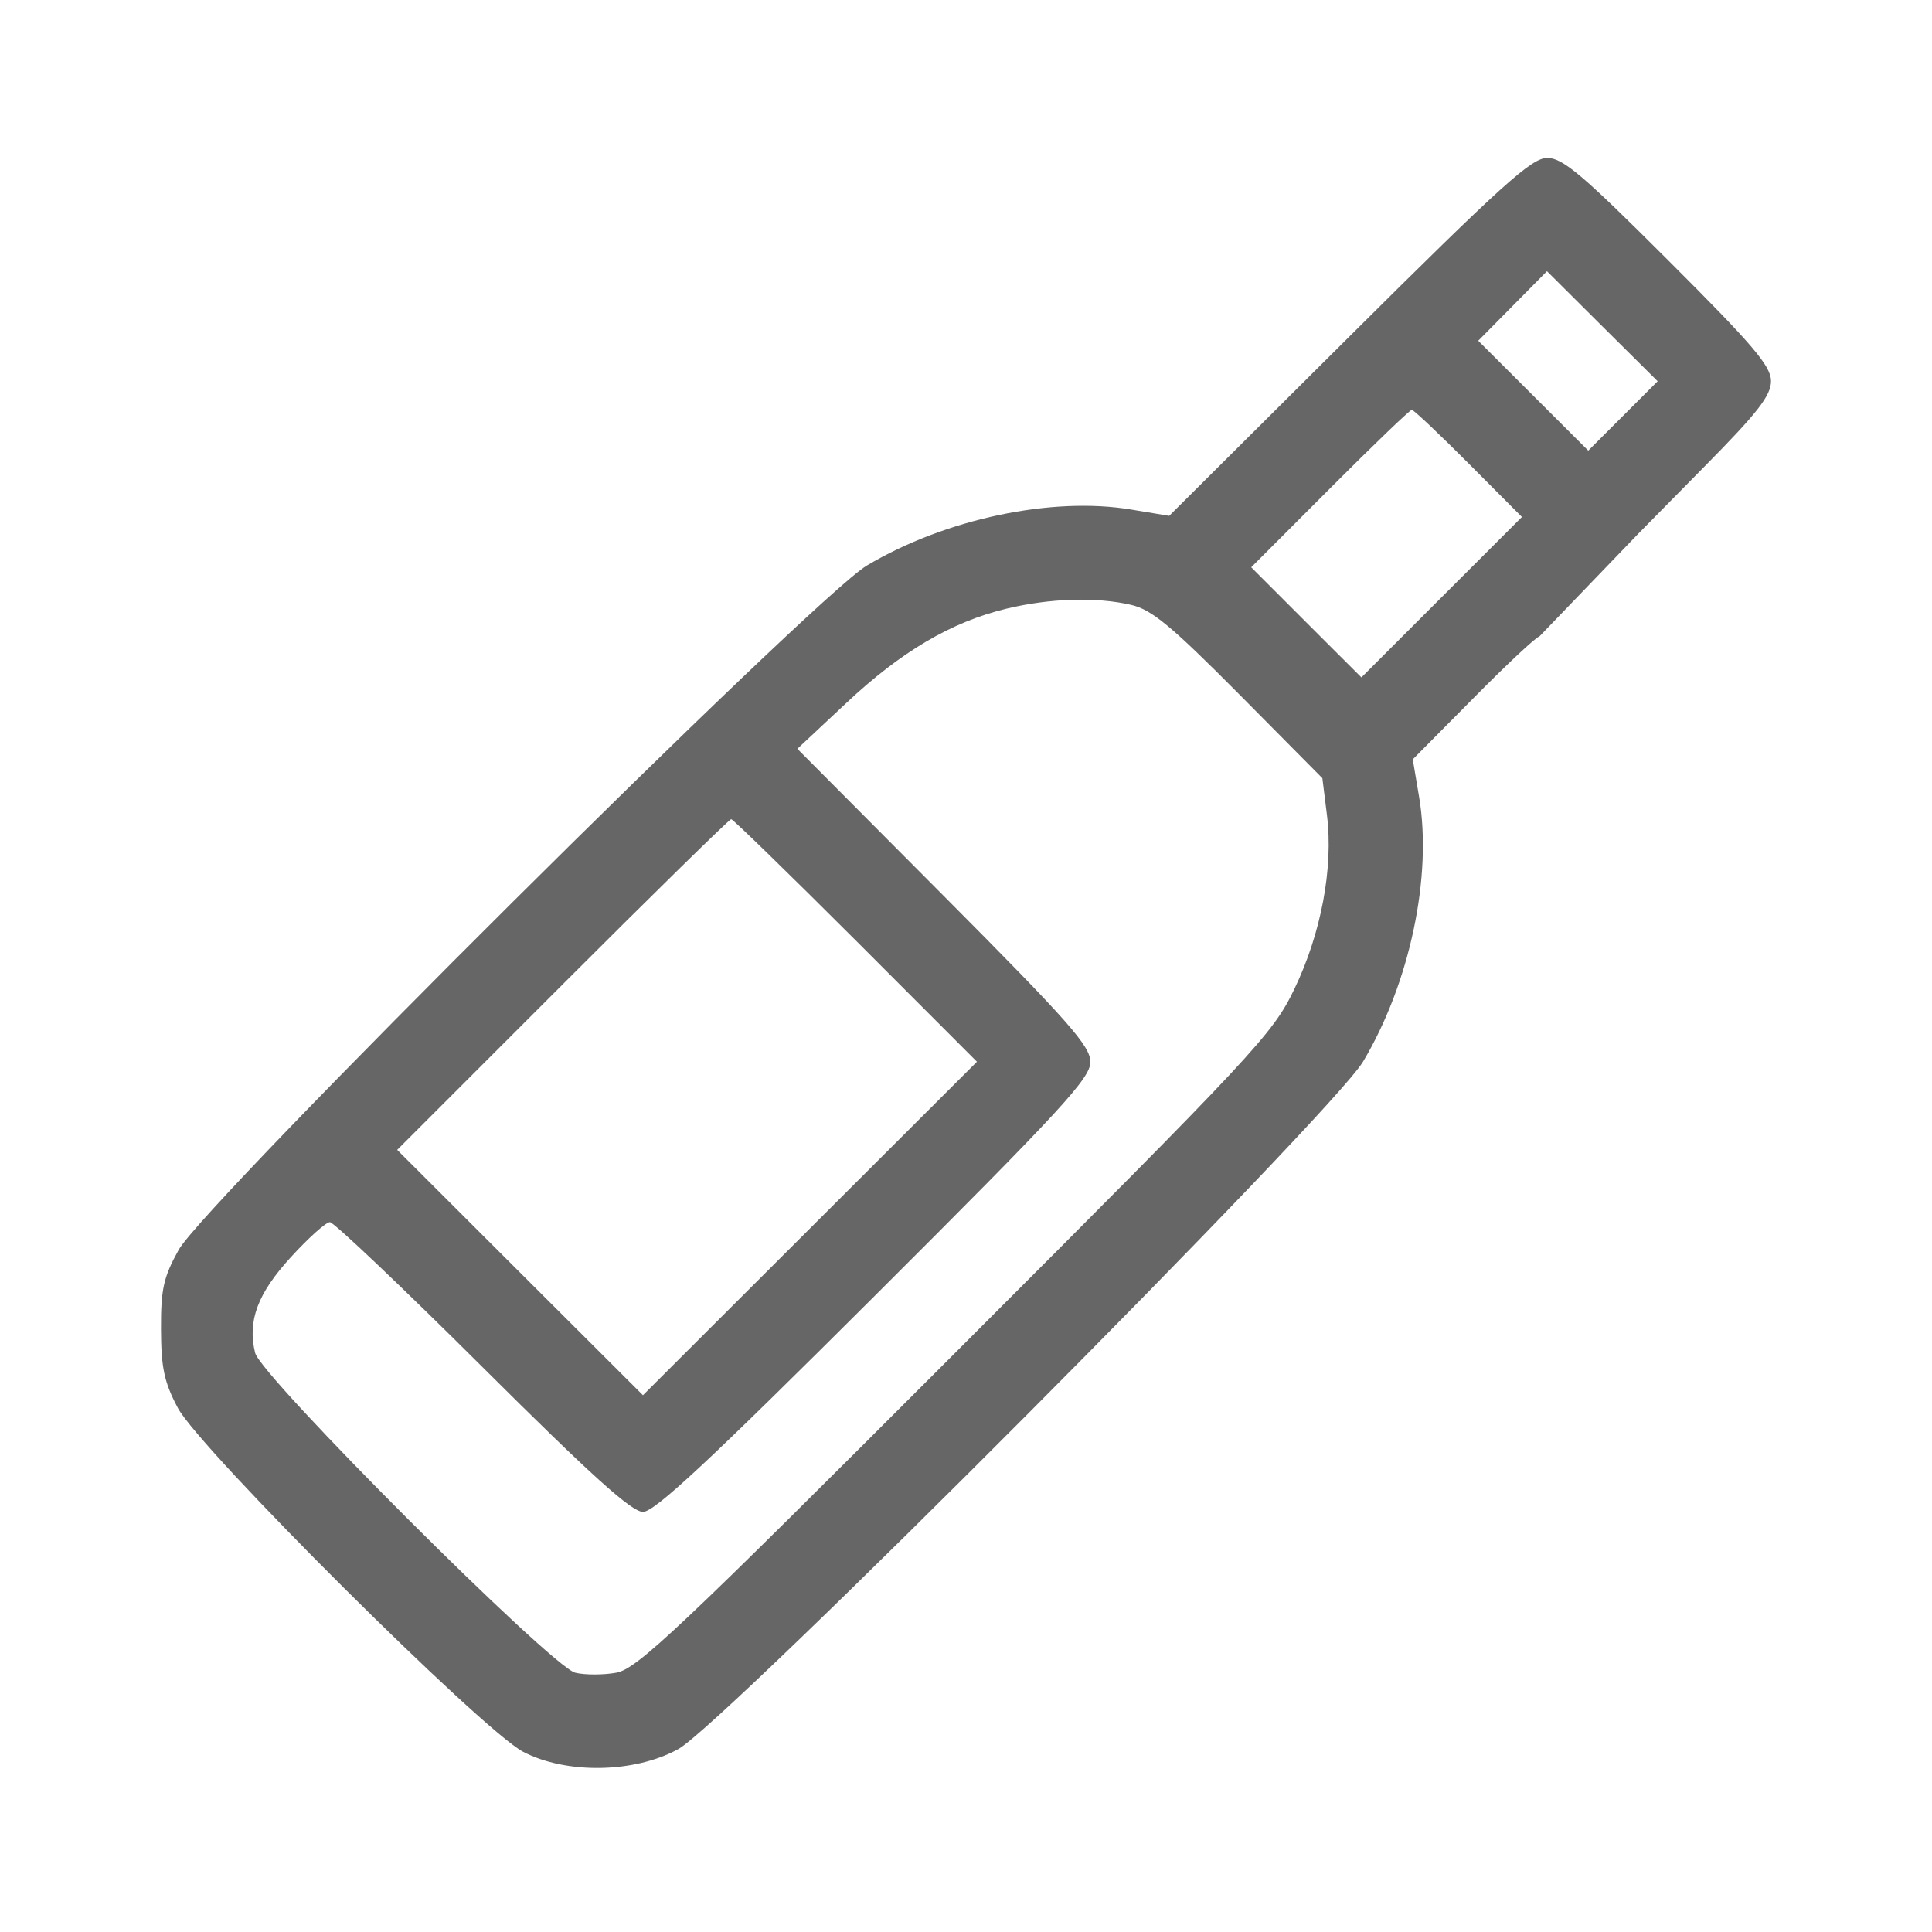 <svg width="24" height="24" viewBox="0 0 24 24" fill="none" xmlns="http://www.w3.org/2000/svg">
<path fill-rule="evenodd" clip-rule="evenodd" d="M16.758 4.185L14.524 6.408L14.054 6.33C13.067 6.165 11.74 6.446 10.767 7.026C10.115 7.414 2.542 14.946 2.22 15.525C2.031 15.866 1.998 16.012 2 16.512C2.002 16.993 2.039 17.169 2.209 17.49C2.48 18.001 5.993 21.5 6.5 21.762C7.038 22.042 7.887 22.026 8.427 21.727C9.006 21.406 16.544 13.838 16.933 13.187C17.513 12.214 17.794 10.888 17.629 9.902L17.55 9.433L18.306 8.67C18.721 8.25 19.088 7.907 19.122 7.907L20.356 6.625L21.178 5.791C21.837 5.124 22 4.913 22 4.734C22 4.548 21.78 4.289 20.725 3.236C19.659 2.17 19.413 1.962 19.221 1.962C19.026 1.962 18.665 2.288 16.758 4.185ZM18.363 4.233L18.79 3.801L19.217 3.369L19.904 4.053L20.592 4.736L20.161 5.167L19.73 5.598L19.046 4.915L18.363 4.233ZM15.543 7.047L16.52 6.069C17.057 5.531 17.515 5.091 17.538 5.091C17.561 5.091 17.879 5.391 18.243 5.757L18.906 6.422L17.909 7.418L16.912 8.415L16.227 7.731L15.543 7.047ZM10.514 8.732C11.195 8.093 11.817 7.727 12.499 7.562C13.04 7.431 13.618 7.413 14.052 7.514C14.307 7.573 14.549 7.774 15.395 8.626L16.427 9.667L16.484 10.126C16.565 10.783 16.412 11.595 16.078 12.288C15.809 12.846 15.603 13.066 11.871 16.8C8.416 20.258 7.913 20.733 7.655 20.779C7.494 20.808 7.265 20.808 7.146 20.779C6.85 20.707 3.241 17.101 3.169 16.805C3.072 16.409 3.2 16.068 3.614 15.616C3.832 15.377 4.05 15.182 4.098 15.182C4.146 15.182 4.999 15.992 5.992 16.981C7.351 18.334 7.846 18.781 7.988 18.781C8.132 18.781 8.816 18.143 10.861 16.103C13.184 13.786 13.545 13.394 13.545 13.193C13.545 12.994 13.28 12.694 11.725 11.131L9.905 9.302L10.514 8.732ZM4.934 14.284L6.988 12.23C8.118 11.1 9.061 10.176 9.083 10.176C9.105 10.176 9.801 10.854 10.63 11.682L12.136 13.189L10.062 15.26L7.987 17.332L6.46 15.808L4.934 14.284Z" fill="#666666"/>
</svg>
